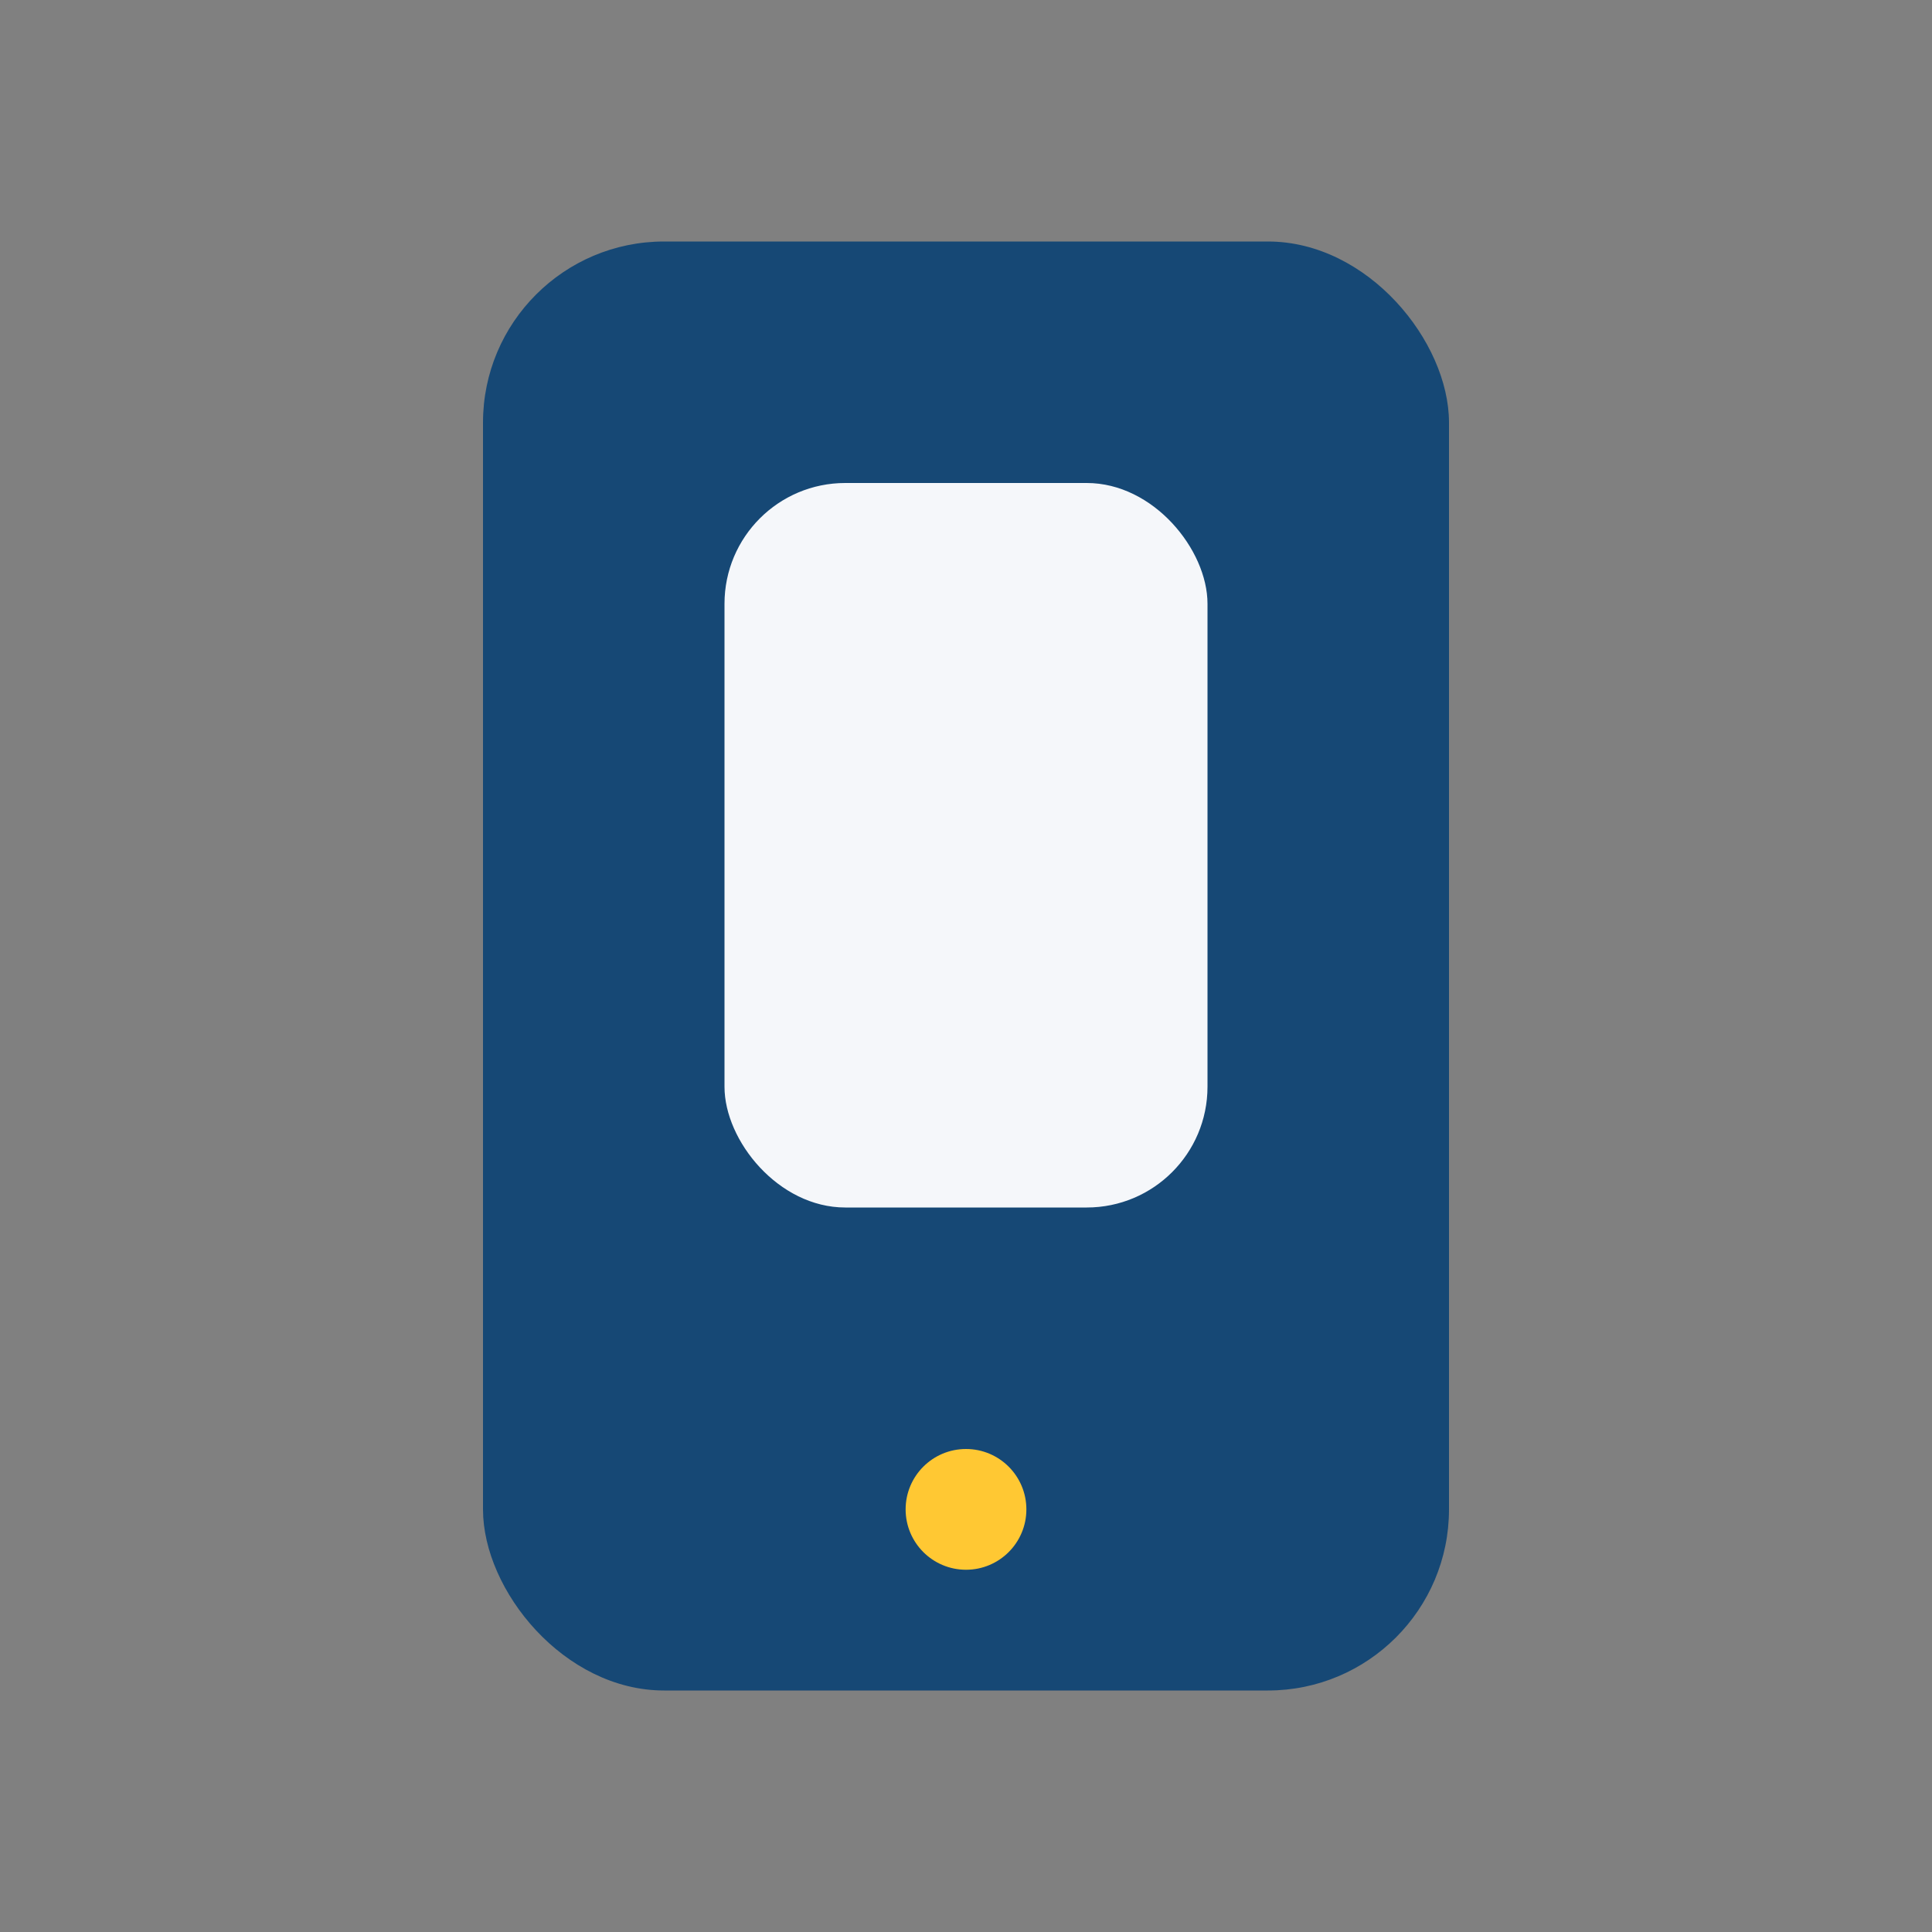 <?xml version="1.0" encoding="UTF-8"?>
<svg xmlns="http://www.w3.org/2000/svg" width="32" height="32" viewBox="0 0 32 32"><rect x="0" y="0" width="32" height="32" fill="#808080" stroke="none"/><rect x="8" y="4" width="16" height="24" rx="3" fill="#164875"/><rect x="12" y="8" width="8" height="12" rx="2" fill="#F5F7FA"/><circle cx="16" cy="25" r="1" fill="#FFC833"/></svg>
